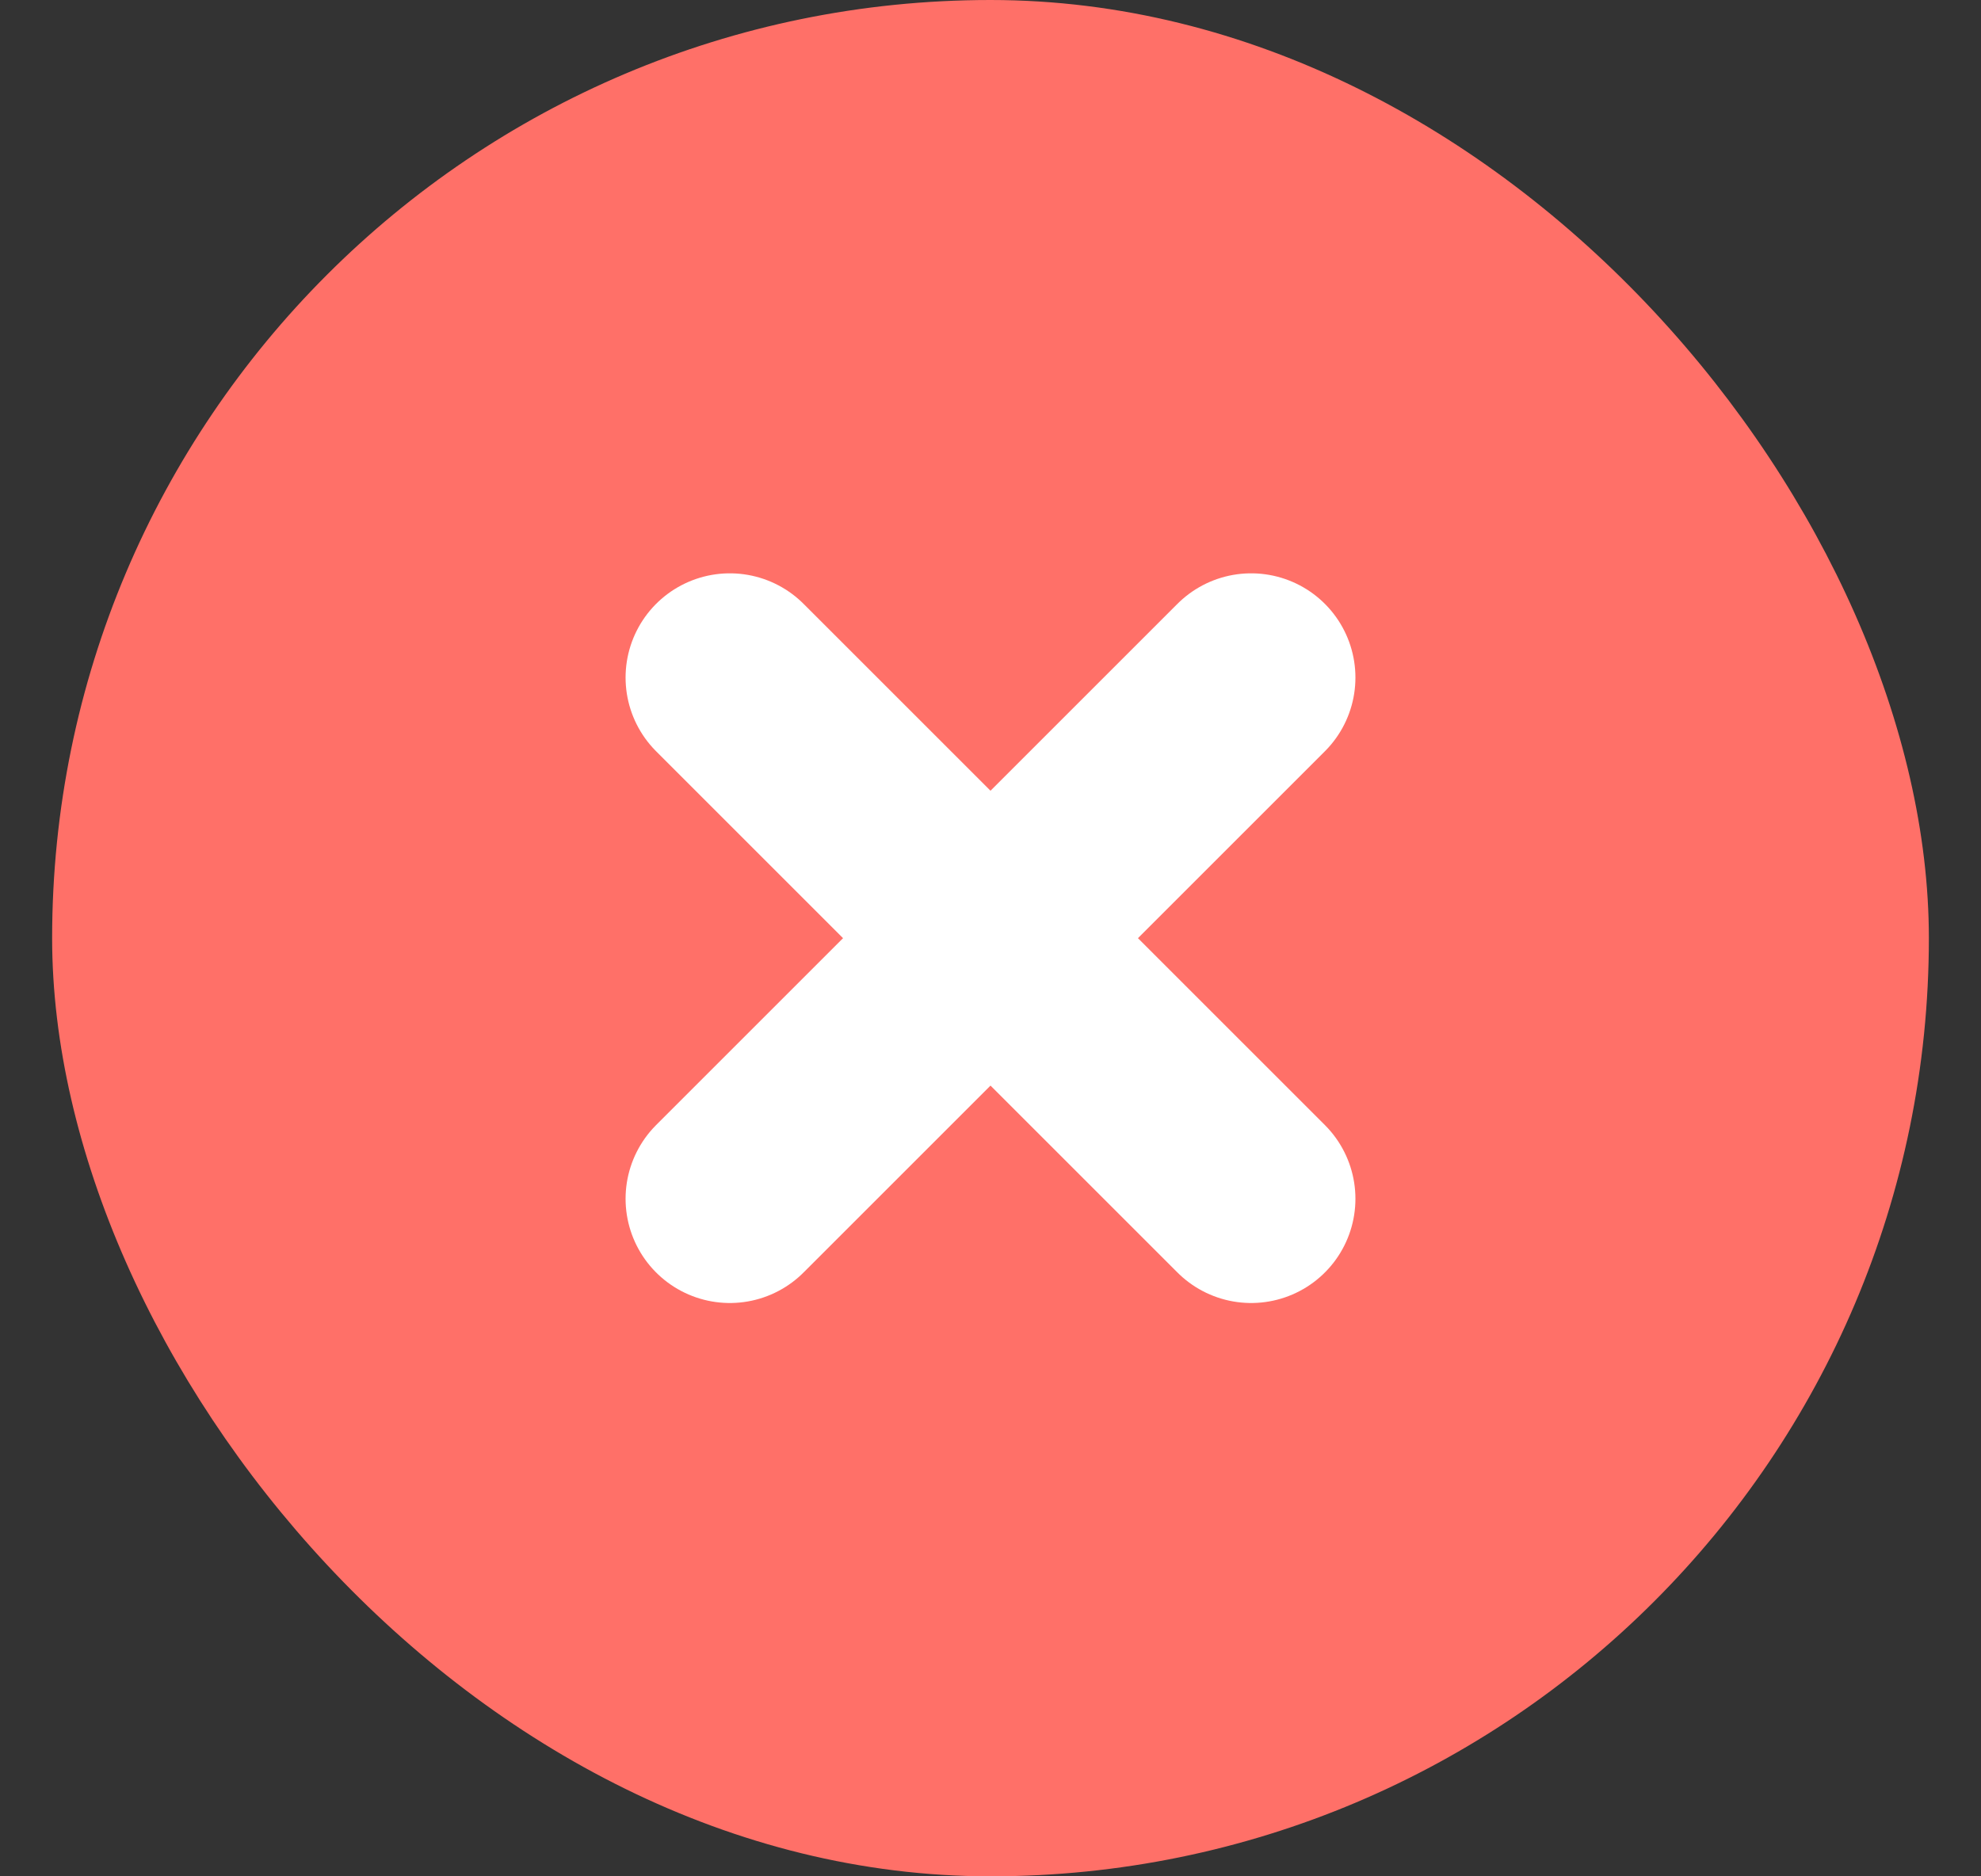 <svg xmlns="http://www.w3.org/2000/svg" width="19" height="18" viewBox="0 0 19 18" fill="none"><rect x="0" y="0" width="19" height="18" fill="#333333" stroke="none"/><rect x="0.5" width="18" height="18" rx="9" fill="#FF7068"></rect><g clip-path="url(#clip0_2179_2062)"><path d="M12 6.5L9.5 9M9.5 9L7 6.5M9.5 9L7 11.5M9.5 9L12 11.5" stroke="white" stroke-width="2" stroke-linecap="round" stroke-linejoin="round"></path></g><defs><clipPath id="clip0_2179_2062"><rect width="10" height="10" fill="white" transform="translate(4.5 4)"></rect></clipPath></defs></svg>